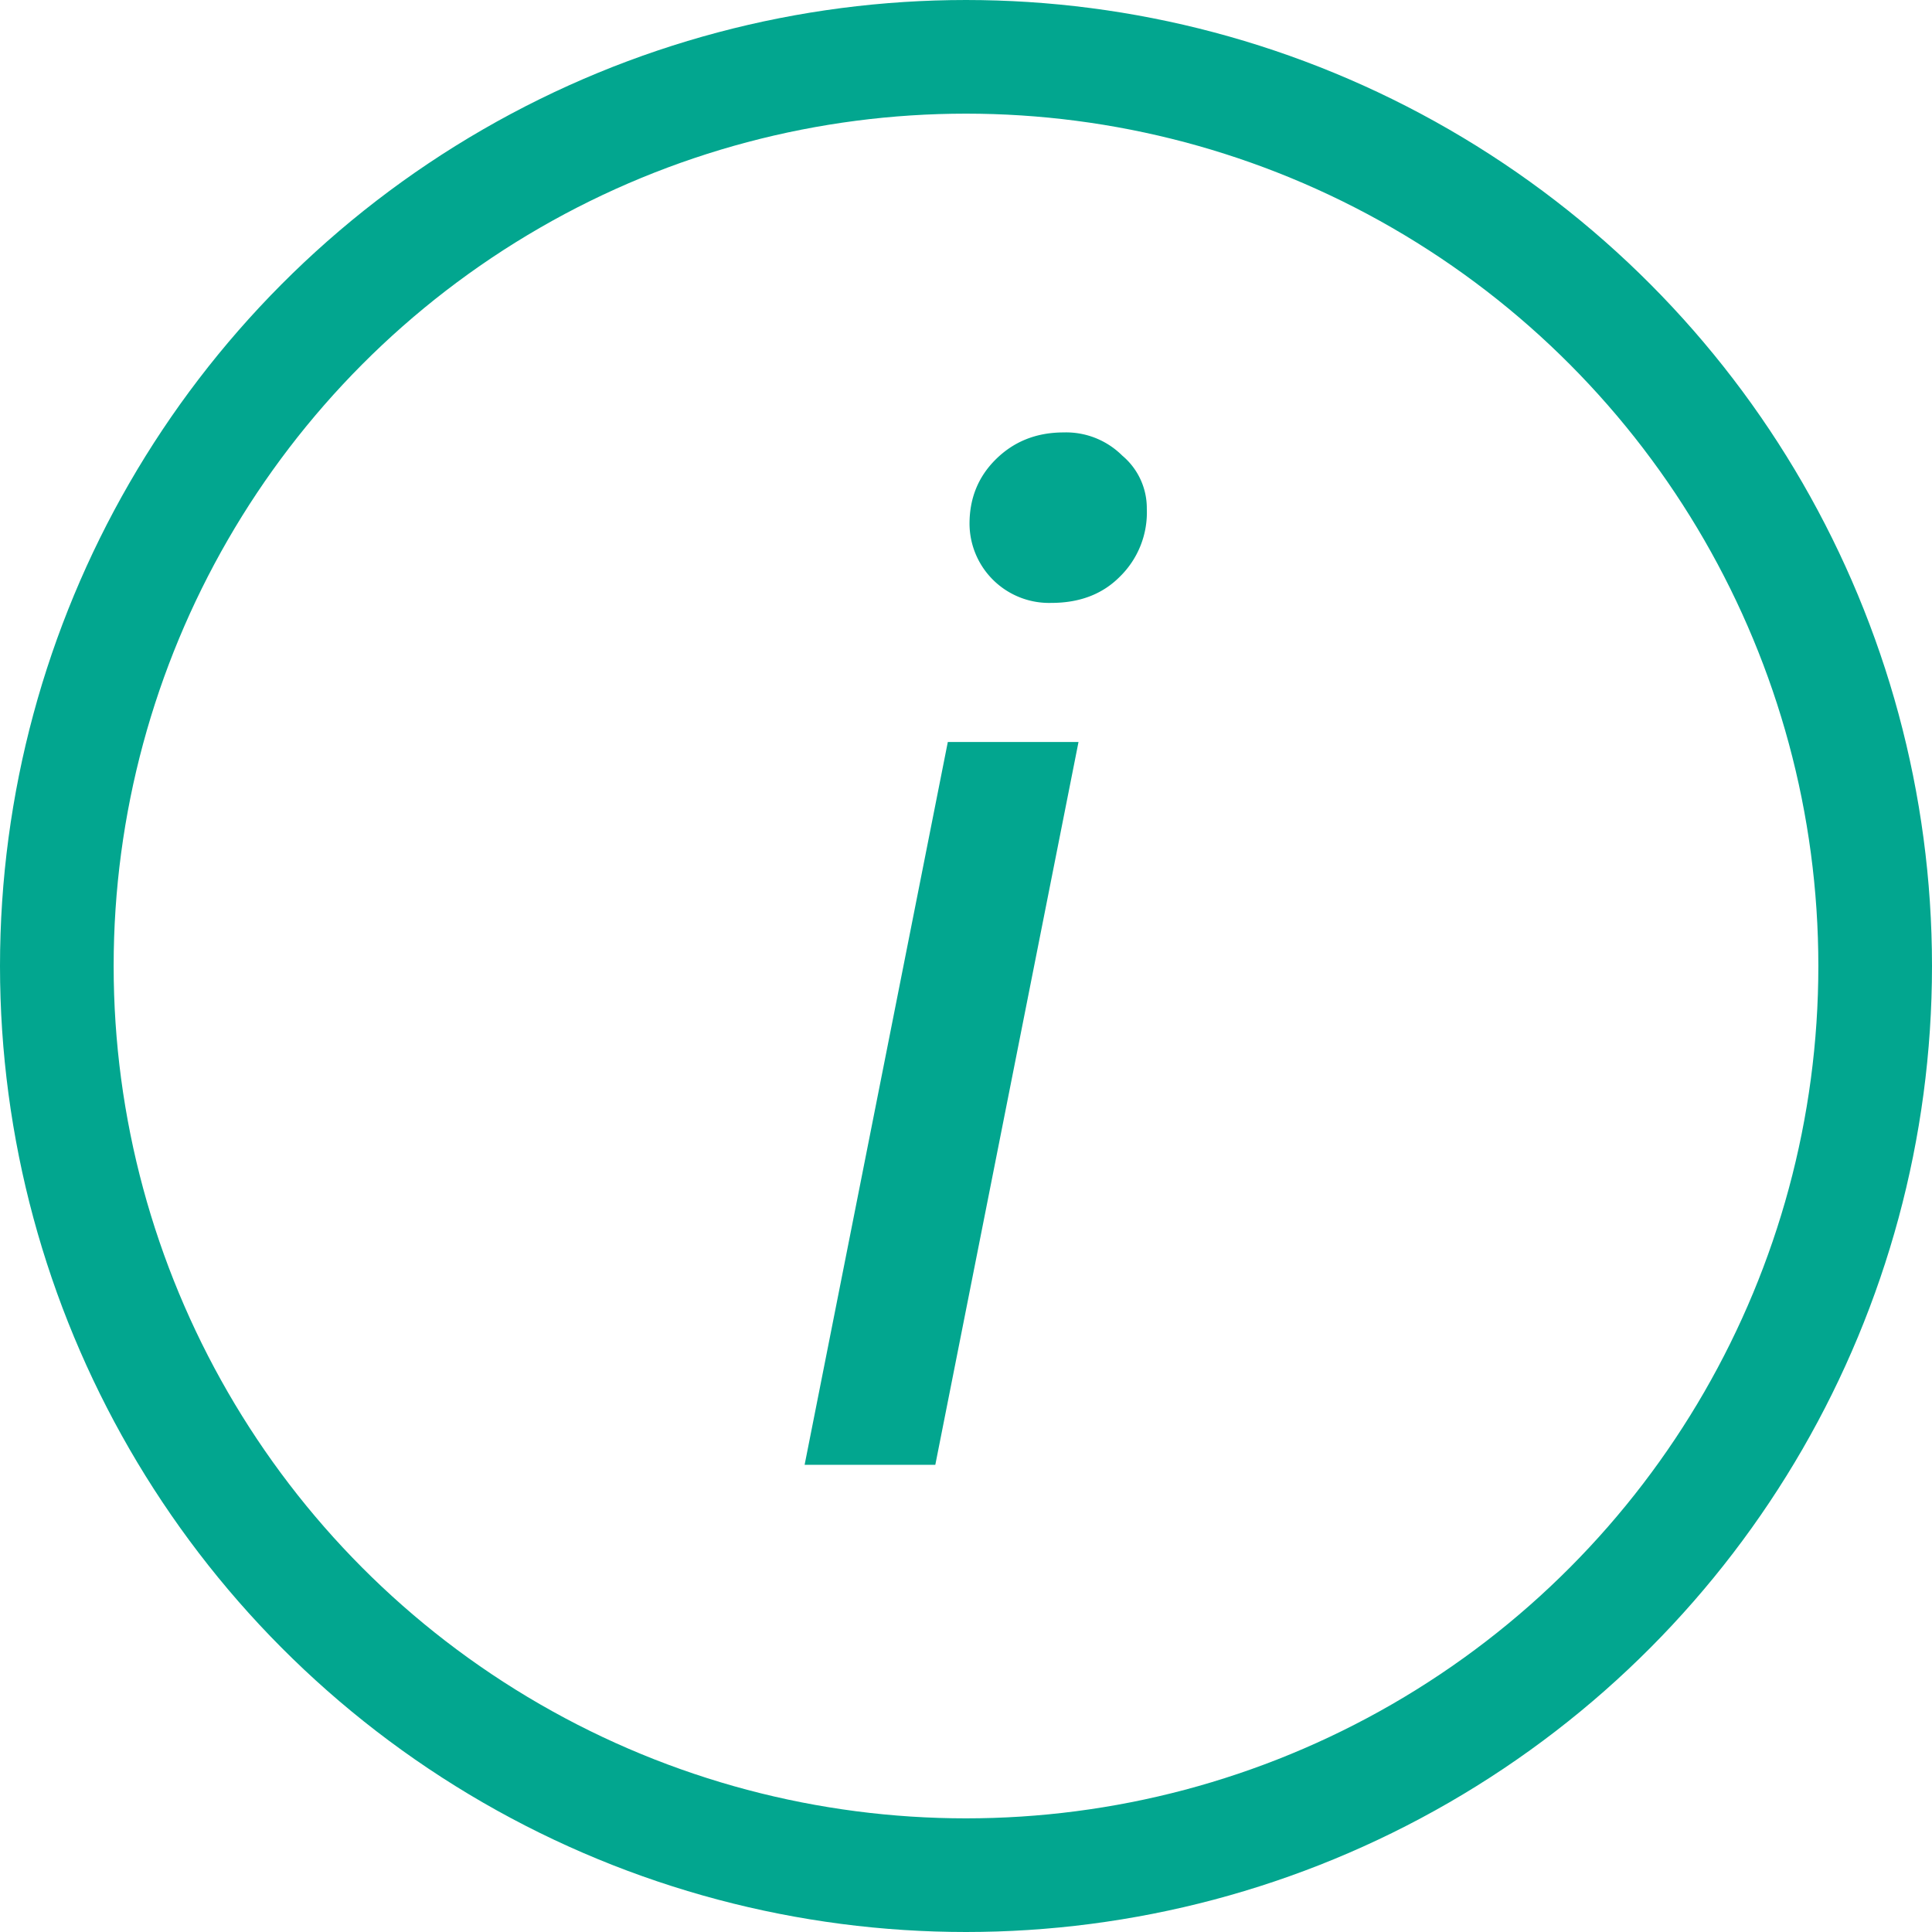 <svg width="17" height="17" fill="none" xmlns="http://www.w3.org/2000/svg"><circle cx="8.5" cy="8.5" r="8" stroke="#02A68F"/><path d="M8.34 6.529h1.15l-1.26 6.36H7.08l1.26-6.36zm.911-1.224a.7.7 0 01-.72-.696c0-.224.076-.412.228-.564.16-.16.36-.24.6-.24a.7.7 0 01.516.204.603.603 0 01.216.468.79.79 0 01-.24.6c-.152.152-.352.228-.6.228z" fill="#02A68F"/></svg>